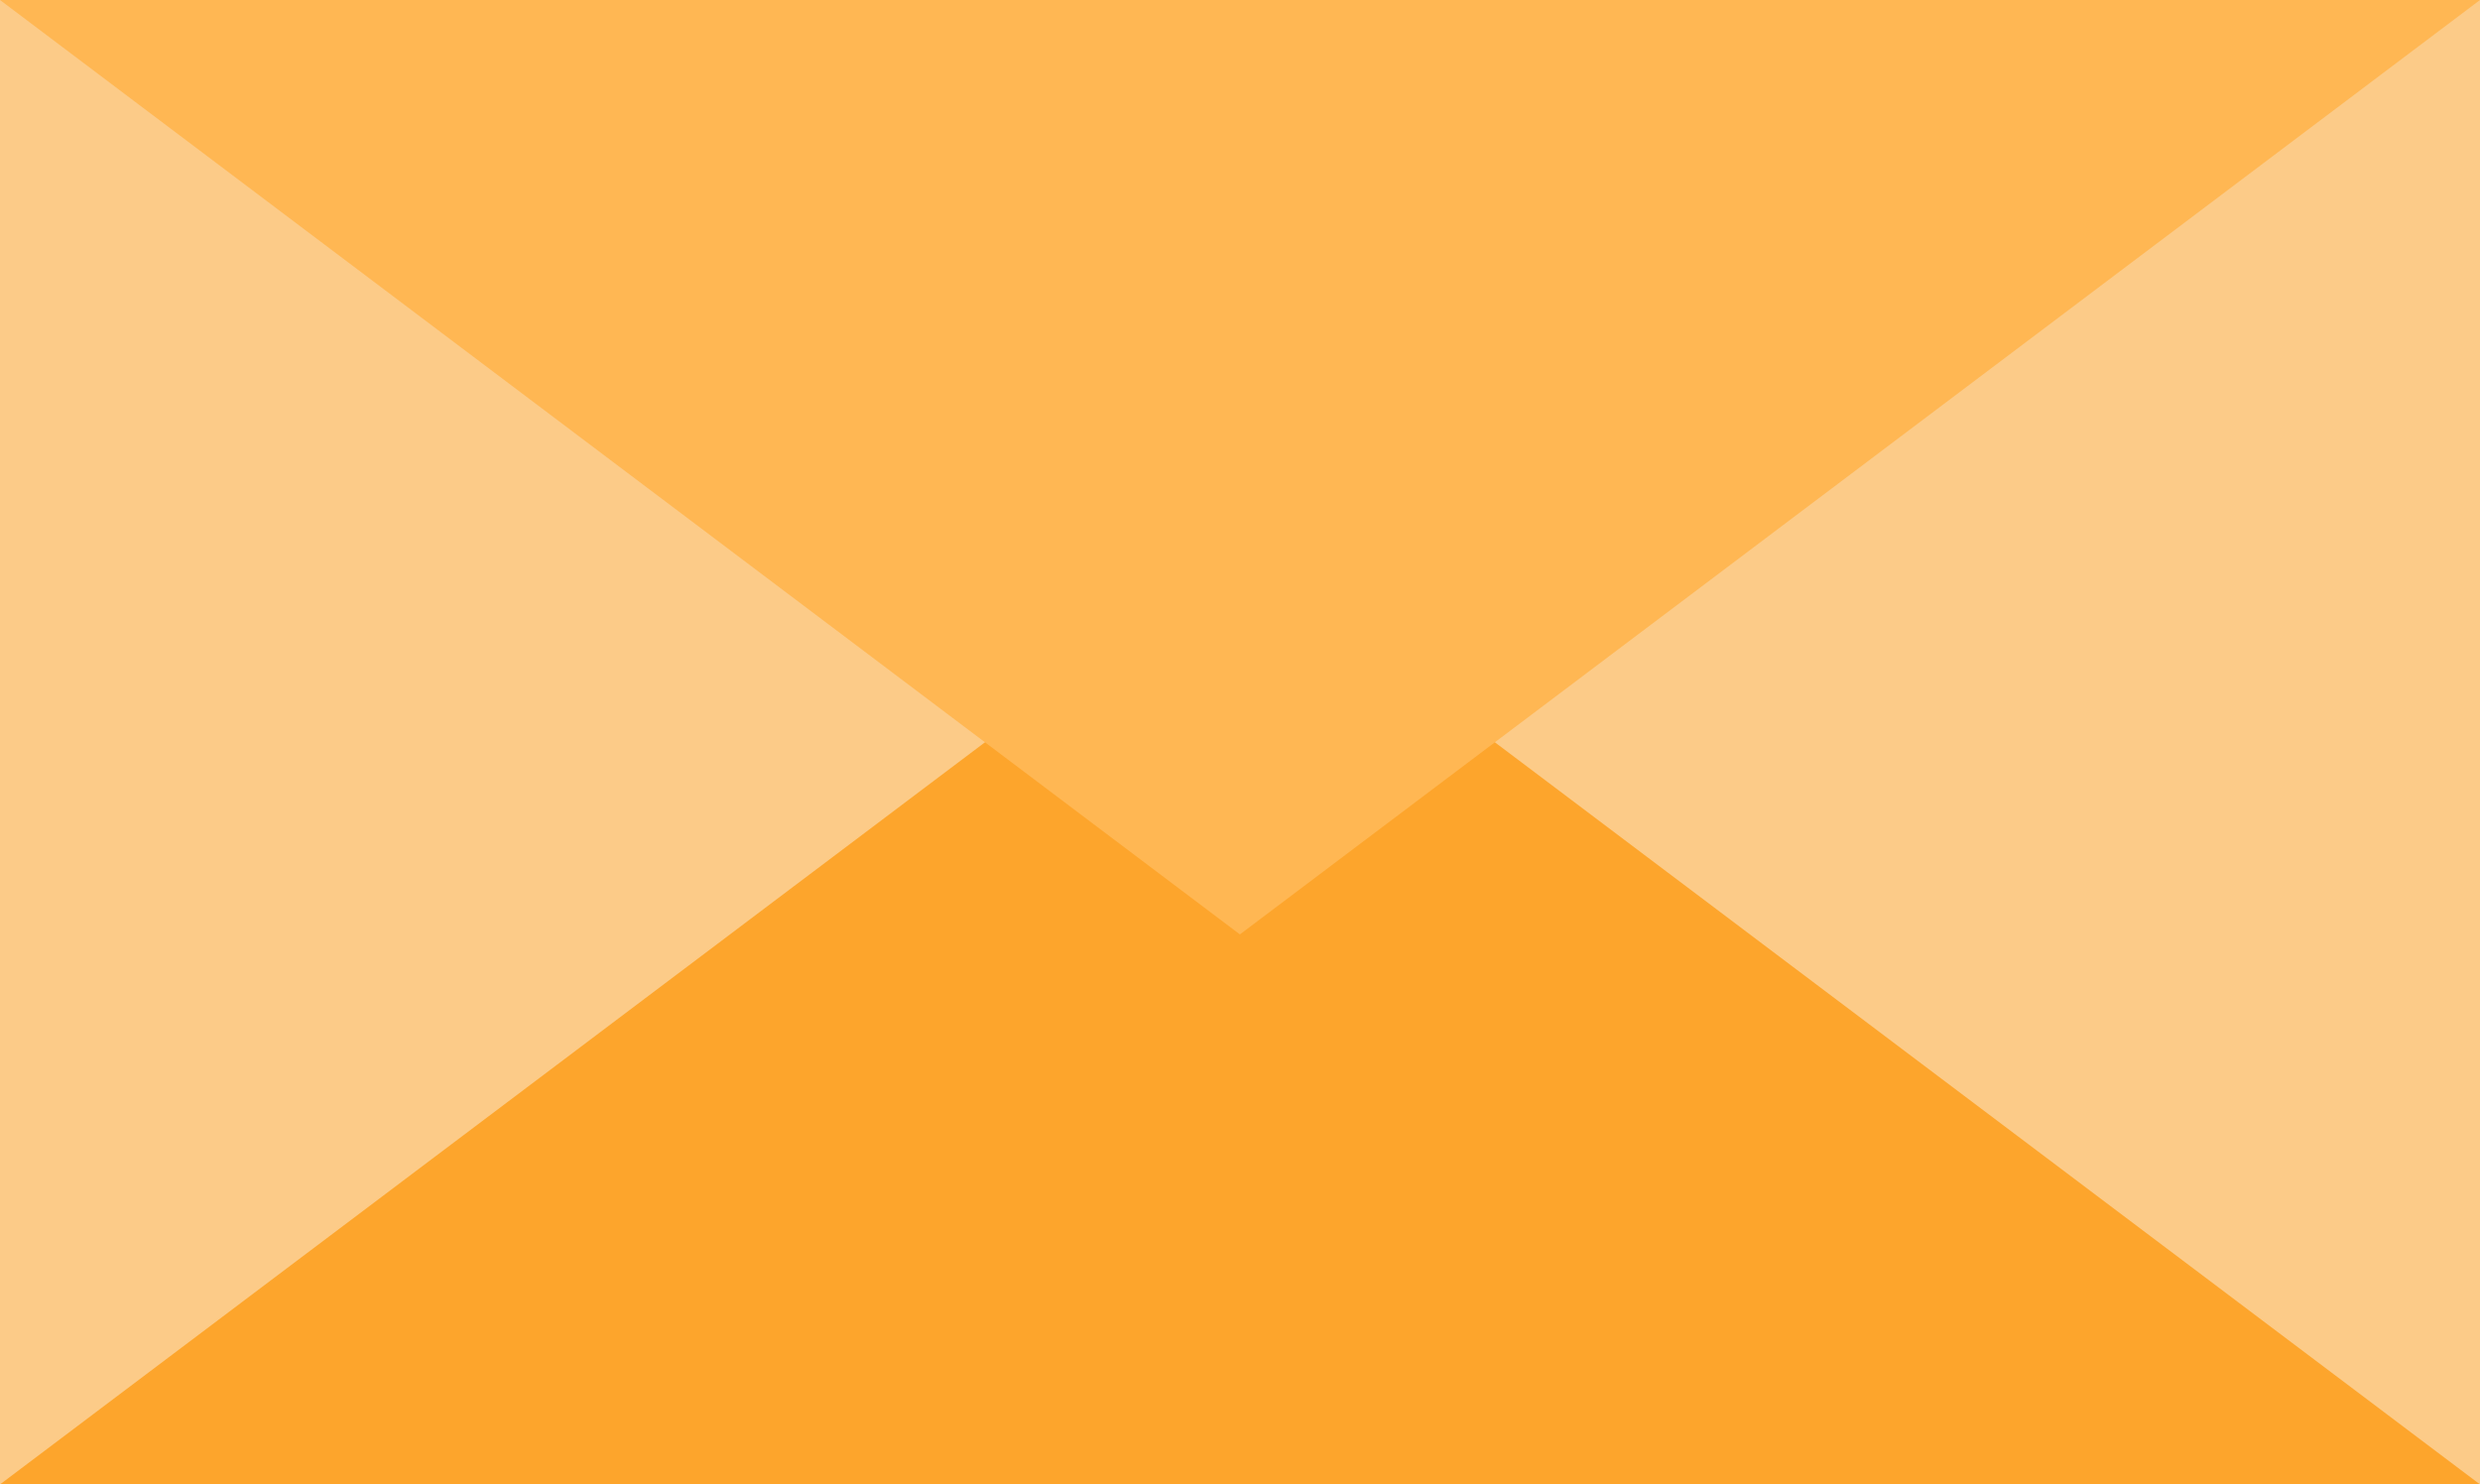 <svg id="yellow" xmlns="http://www.w3.org/2000/svg" width="129.81" height="77.7" viewBox="0 0 129.81 77.7">
  <g id="Objects">
    <rect id="Rectangle_70" data-name="Rectangle 70" width="129.81" height="77.7" fill="#fccb88"/>
    <path id="Tracé_172" data-name="Tracé 172" d="M64.9,28.8l64.91,48.9H0Z" fill="#fda52c"/>
    <path id="Tracé_173" data-name="Tracé 173" d="M64.9,48.91,129.81,0H0Z" fill="#ffb753"/>
  </g>
</svg>
